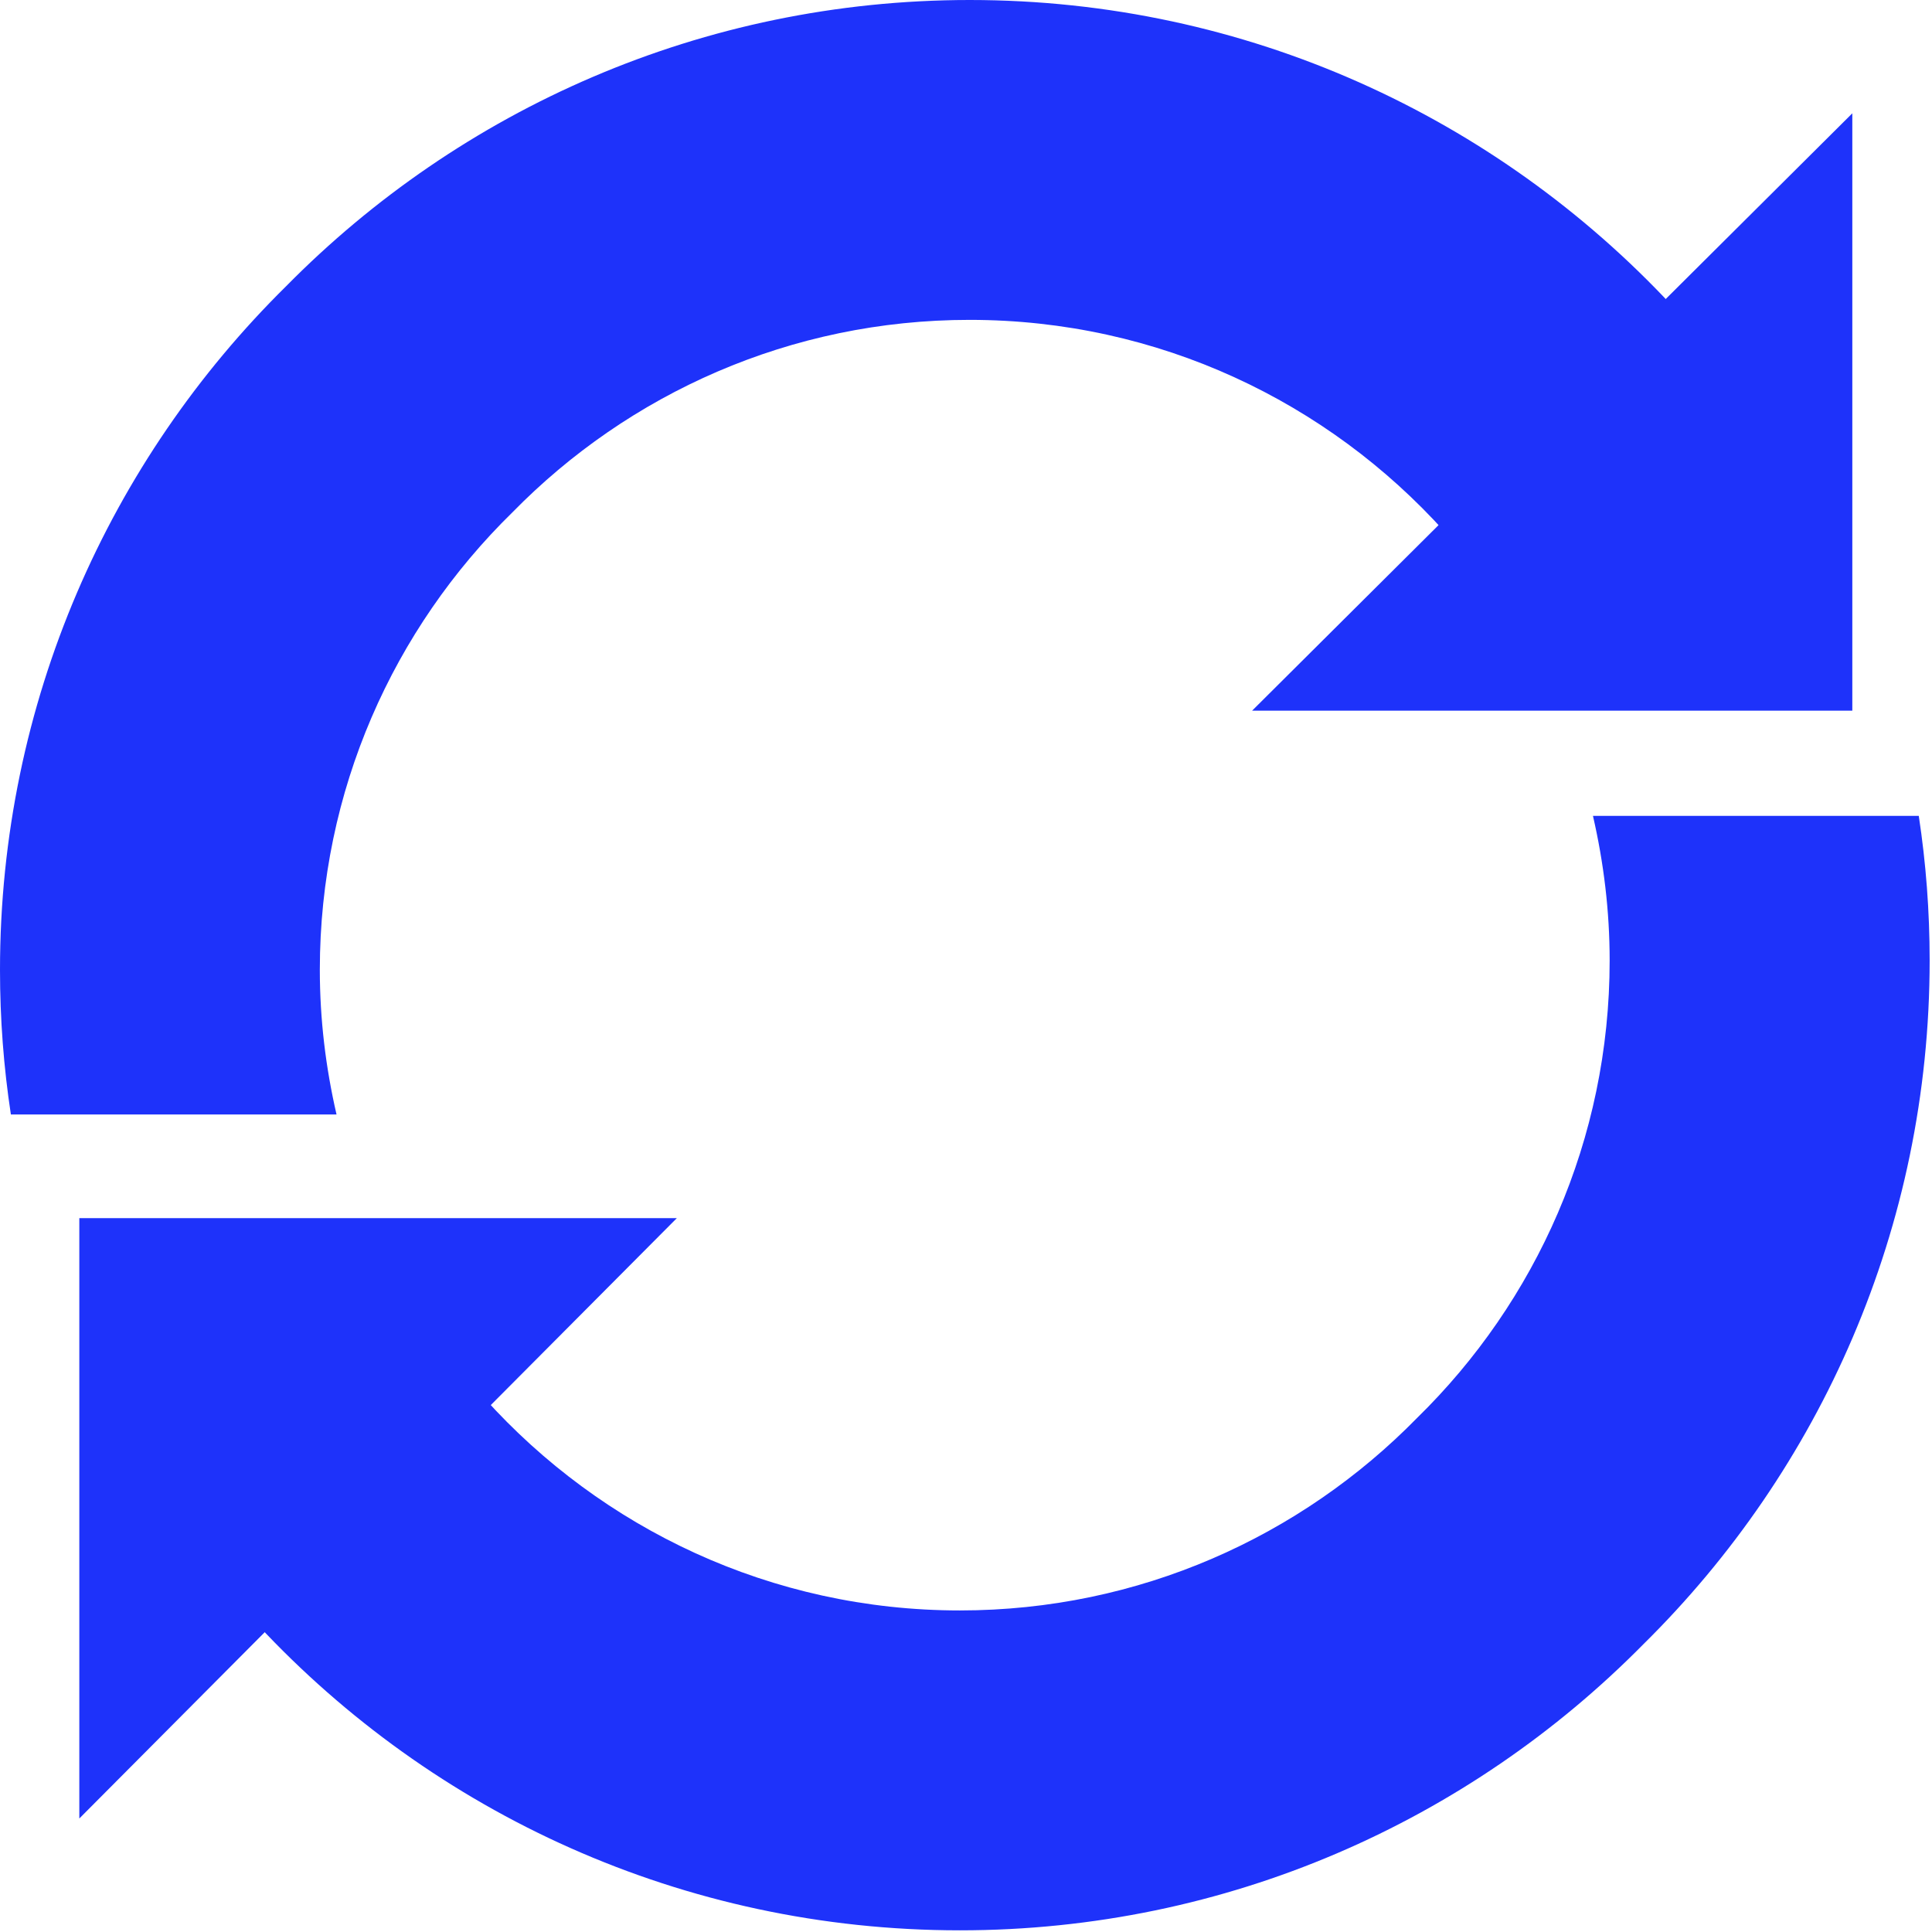 <svg width="682" height="682" xmlns="http://www.w3.org/2000/svg" xmlns:xlink="http://www.w3.org/1999/xlink" xml:space="preserve" overflow="hidden"><defs><clipPath id="clip0"><rect x="2919" y="699" width="682" height="682"/></clipPath></defs><g clip-path="url(#clip0)" transform="translate(-2919 -699)"><path d="M3037.78 1092.34C3034 1075.94 3031.9 1058.91 3031.9 1041.33 3031.9 978.067 3057.95 920.867 3099.86 879.886 3140.89 837.976 3198.02 811.914 3261.28 811.914 3327.94 811.914 3387.73 840.886 3429.07 886.819L3509.1 806.776C3447.27 740.538 3359.2 699 3261.34 699 3166.89 699 3081.47 737.69 3020.01 800.028 2957.68 861.5 2919 946.929 2919 1041.4 2919 1058.73 2920.3 1075.75 2922.84 1092.41L2944.38 1092.41 3037.78 1092.41Z" fill="#1E32FA" fill-rule="evenodd"/><path d="M3572.87 949.865 3361 949.865 3572.87 739Z" fill="#1E32FA" fill-rule="evenodd"/><path d="M3481.33 987.062C3485.1 1003.47 3487.21 1020.49 3487.21 1038.07 3487.21 1101.34 3461.15 1158.54 3419.25 1199.52 3378.21 1241.43 3321.08 1267.49 3257.83 1267.49 3191.17 1267.49 3131.38 1238.52 3090.03 1192.59L3010 1272.57C3071.83 1338.93 3159.97 1380.41 3257.83 1380.41 3352.28 1380.41 3437.69 1341.71 3499.15 1279.38 3561.48 1217.9 3600.17 1132.48 3600.17 1038.01 3600.17 1020.68 3598.87 1003.65 3596.33 987L3574.79 987 3481.33 987Z" fill="#1E32FA" fill-rule="evenodd"/><path d="M2947 1129 3157.93 1129 2947 1340.93Z" fill="#1E32FA" fill-rule="evenodd"/></g></svg>